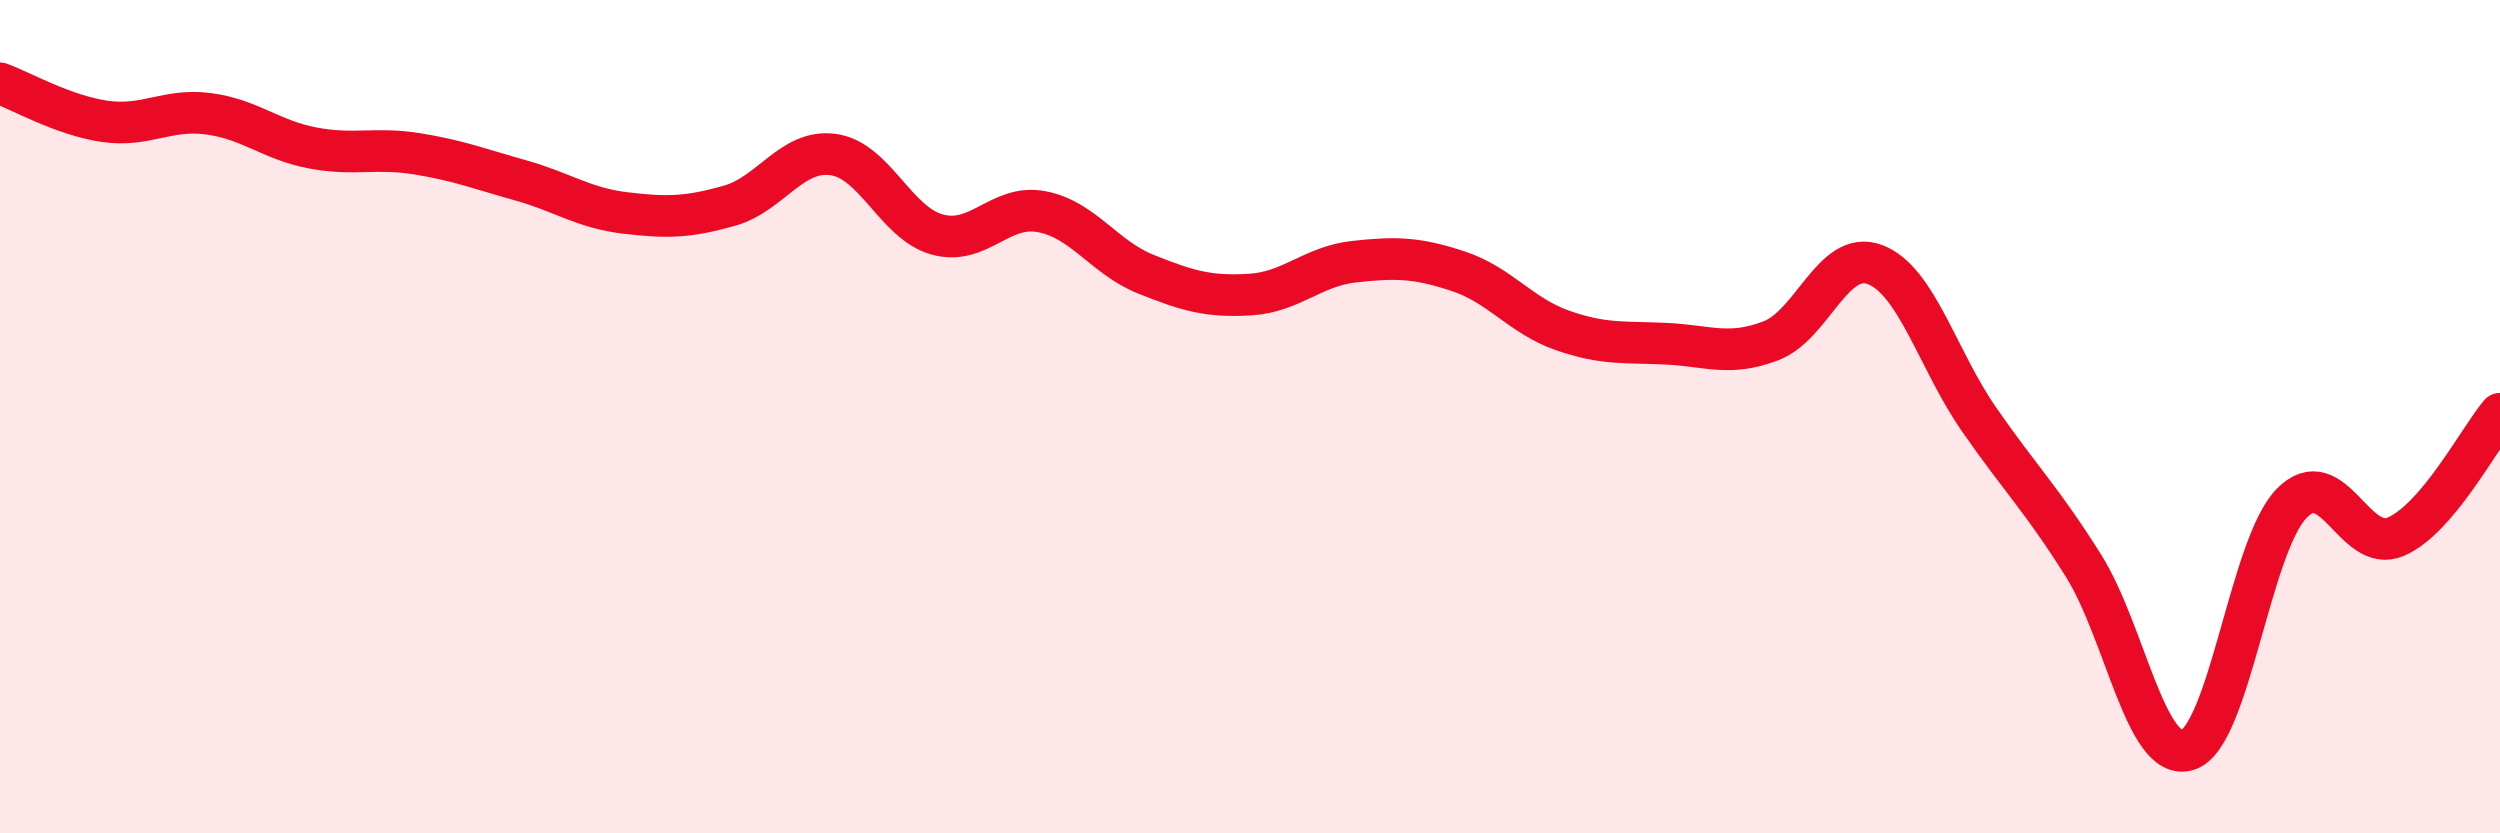 
    <svg width="60" height="20" viewBox="0 0 60 20" xmlns="http://www.w3.org/2000/svg">
      <path
        d="M 0,2 C 0.5,2.18 1.5,2.76 2.5,2.91 C 3.5,3.06 4,2.6 5,2.73 C 6,2.86 6.5,3.36 7.5,3.55 C 8.5,3.74 9,3.53 10,3.69 C 11,3.85 11.5,4.05 12.5,4.33 C 13.5,4.61 14,4.99 15,5.11 C 16,5.23 16.5,5.22 17.5,4.94 C 18.5,4.66 19,3.57 20,3.71 C 21,3.85 21.5,5.36 22.5,5.63 C 23.5,5.9 24,4.89 25,5.08 C 26,5.27 26.5,6.18 27.5,6.58 C 28.5,6.98 29,7.13 30,7.07 C 31,7.01 31.5,6.39 32.5,6.28 C 33.5,6.17 34,6.18 35,6.51 C 36,6.84 36.5,7.58 37.5,7.93 C 38.5,8.28 39,8.2 40,8.25 C 41,8.3 41.5,8.56 42.5,8.18 C 43.5,7.8 44,5.97 45,6.35 C 46,6.73 46.5,8.63 47.5,10.07 C 48.5,11.51 49,11.98 50,13.57 C 51,15.16 51.5,18.3 52.5,18 C 53.5,17.7 54,13.1 55,12.08 C 56,11.06 56.5,13.31 57.5,12.88 C 58.5,12.45 59.5,10.52 60,9.93L60 20L0 20Z"
        fill="#EB0A25"
        opacity="0.1"
        stroke-linecap="round"
        stroke-linejoin="round"
      />
      <path
        d="M 0,2 C 0.5,2.18 1.5,2.76 2.5,2.91 C 3.5,3.06 4,2.6 5,2.73 C 6,2.86 6.5,3.36 7.5,3.55 C 8.5,3.74 9,3.53 10,3.69 C 11,3.85 11.5,4.05 12.5,4.33 C 13.5,4.61 14,4.99 15,5.11 C 16,5.23 16.5,5.22 17.5,4.94 C 18.5,4.66 19,3.57 20,3.71 C 21,3.85 21.5,5.36 22.5,5.63 C 23.5,5.9 24,4.89 25,5.08 C 26,5.27 26.5,6.18 27.5,6.58 C 28.5,6.98 29,7.13 30,7.07 C 31,7.01 31.5,6.39 32.5,6.28 C 33.5,6.17 34,6.18 35,6.51 C 36,6.84 36.5,7.58 37.5,7.93 C 38.5,8.28 39,8.2 40,8.25 C 41,8.3 41.5,8.56 42.5,8.18 C 43.5,7.8 44,5.97 45,6.35 C 46,6.73 46.5,8.63 47.5,10.07 C 48.5,11.51 49,11.98 50,13.57 C 51,15.16 51.5,18.3 52.5,18 C 53.5,17.7 54,13.1 55,12.08 C 56,11.06 56.5,13.31 57.5,12.88 C 58.5,12.45 59.5,10.52 60,9.93"
        stroke="#EB0A25"
        stroke-width="1"
        fill="none"
        stroke-linecap="round"
        stroke-linejoin="round"
      />
    </svg>
  